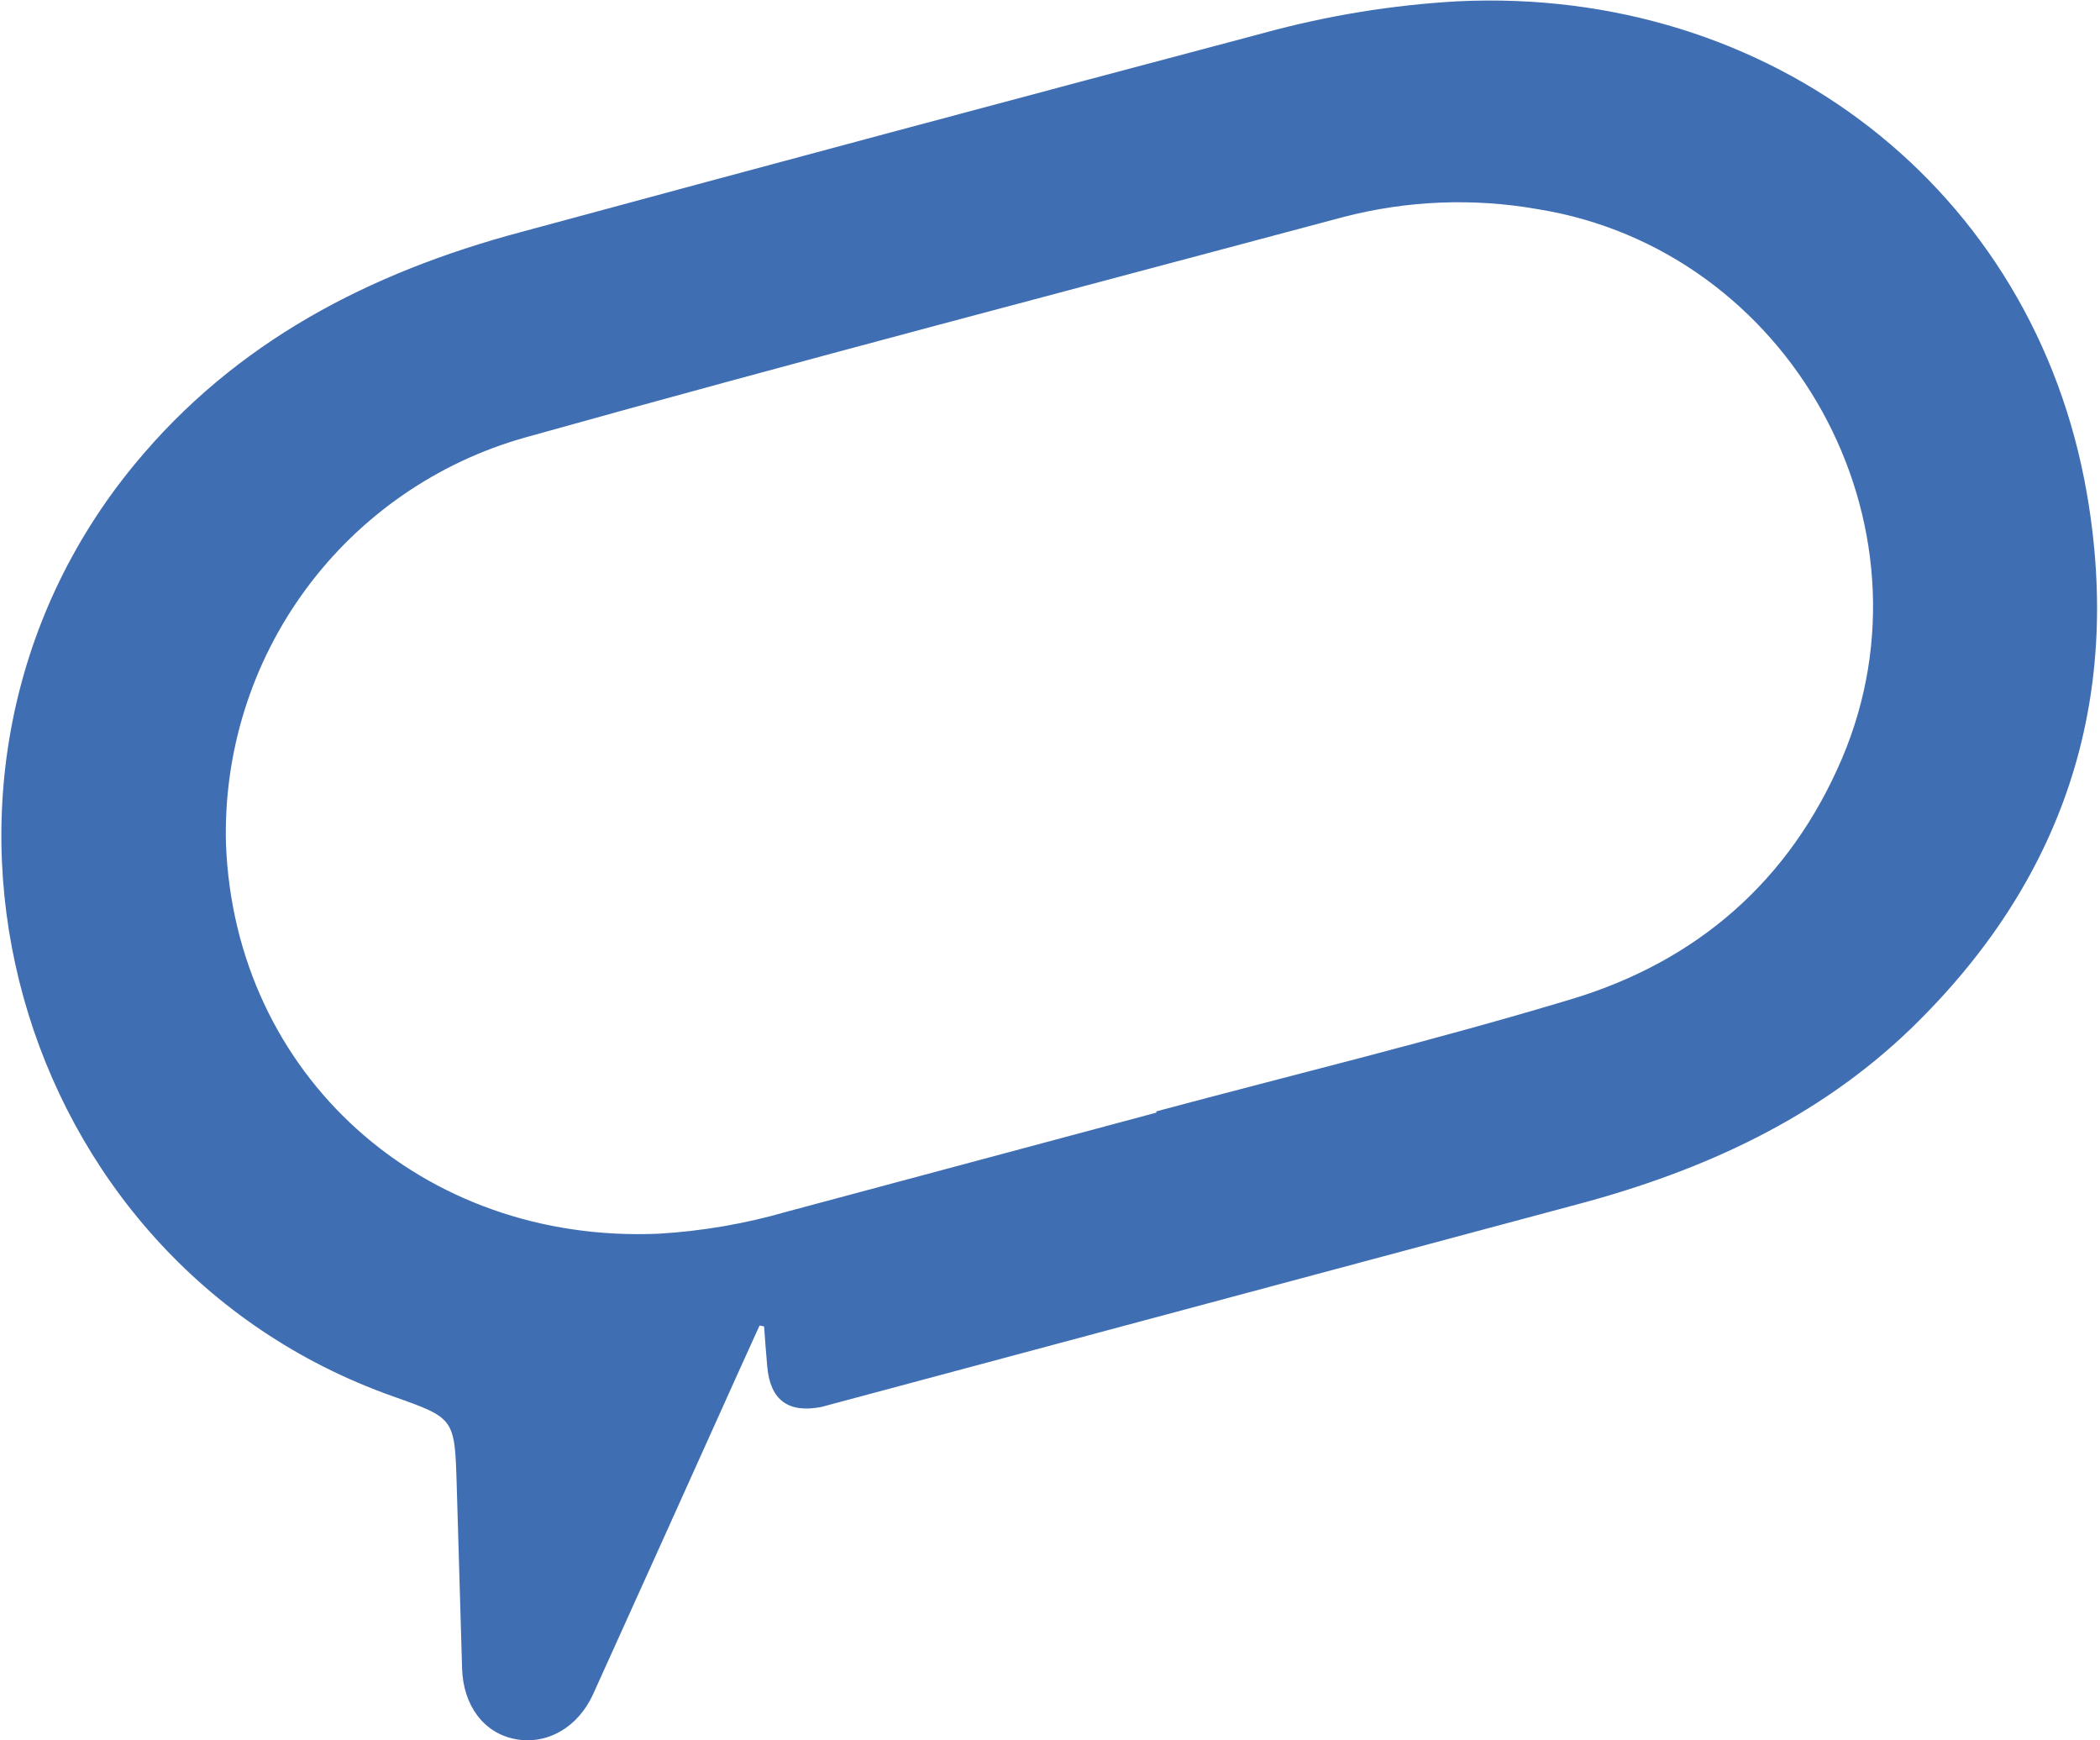 <?xml version="1.0" encoding="UTF-8"?> <svg xmlns="http://www.w3.org/2000/svg" width="624" height="517" viewBox="0 0 624 517" fill="none"> <path d="M227.04 394.054C227.359 398.074 227.612 402.081 227.99 406.085C228.896 415.949 234.245 419.884 244.031 417.989C245.74 417.531 247.478 417.065 249.187 416.607C322.545 396.951 395.893 377.297 469.231 357.647C505.969 347.803 540.037 332.357 567.768 305.63C612.902 261.954 630.867 208.566 620.084 146.521C604.352 55.989 526.053 -4.072 433.151 0.387C413.642 1.483 394.304 4.643 375.461 9.813C301.814 29.335 228.221 49.055 154.68 68.971C109.899 80.969 70.041 101.44 39.932 138.027C-36.731 231.02 3.061 374.575 116.752 414.825C135.099 421.311 135.099 421.311 135.705 441.014C136.23 459.233 136.764 477.45 137.308 495.665C137.621 506.73 143.833 514.95 153.199 516.673C162.565 518.395 171.734 513.254 176.278 503.225C190.719 471.331 205.116 439.428 219.469 407.516L225.703 393.78L227.04 394.054ZM343.555 330.177L343.649 330.531L233.996 359.913C221.515 363.535 208.667 365.748 195.694 366.512C125.459 369.54 69.743 319.282 67.143 250.655C66.423 223.515 74.773 196.911 90.872 175.053C106.971 153.195 129.899 137.332 156.027 129.975C236.985 107.335 318.322 86.109 399.524 64.382C418.257 59.553 437.806 58.783 456.862 62.126C531.894 74.172 577.074 155.582 547.311 225.396C531.788 261.738 504.231 285.577 466.955 296.828C426.284 309.084 384.771 319.134 343.555 330.177Z" fill="#406EB2"></path> </svg> 